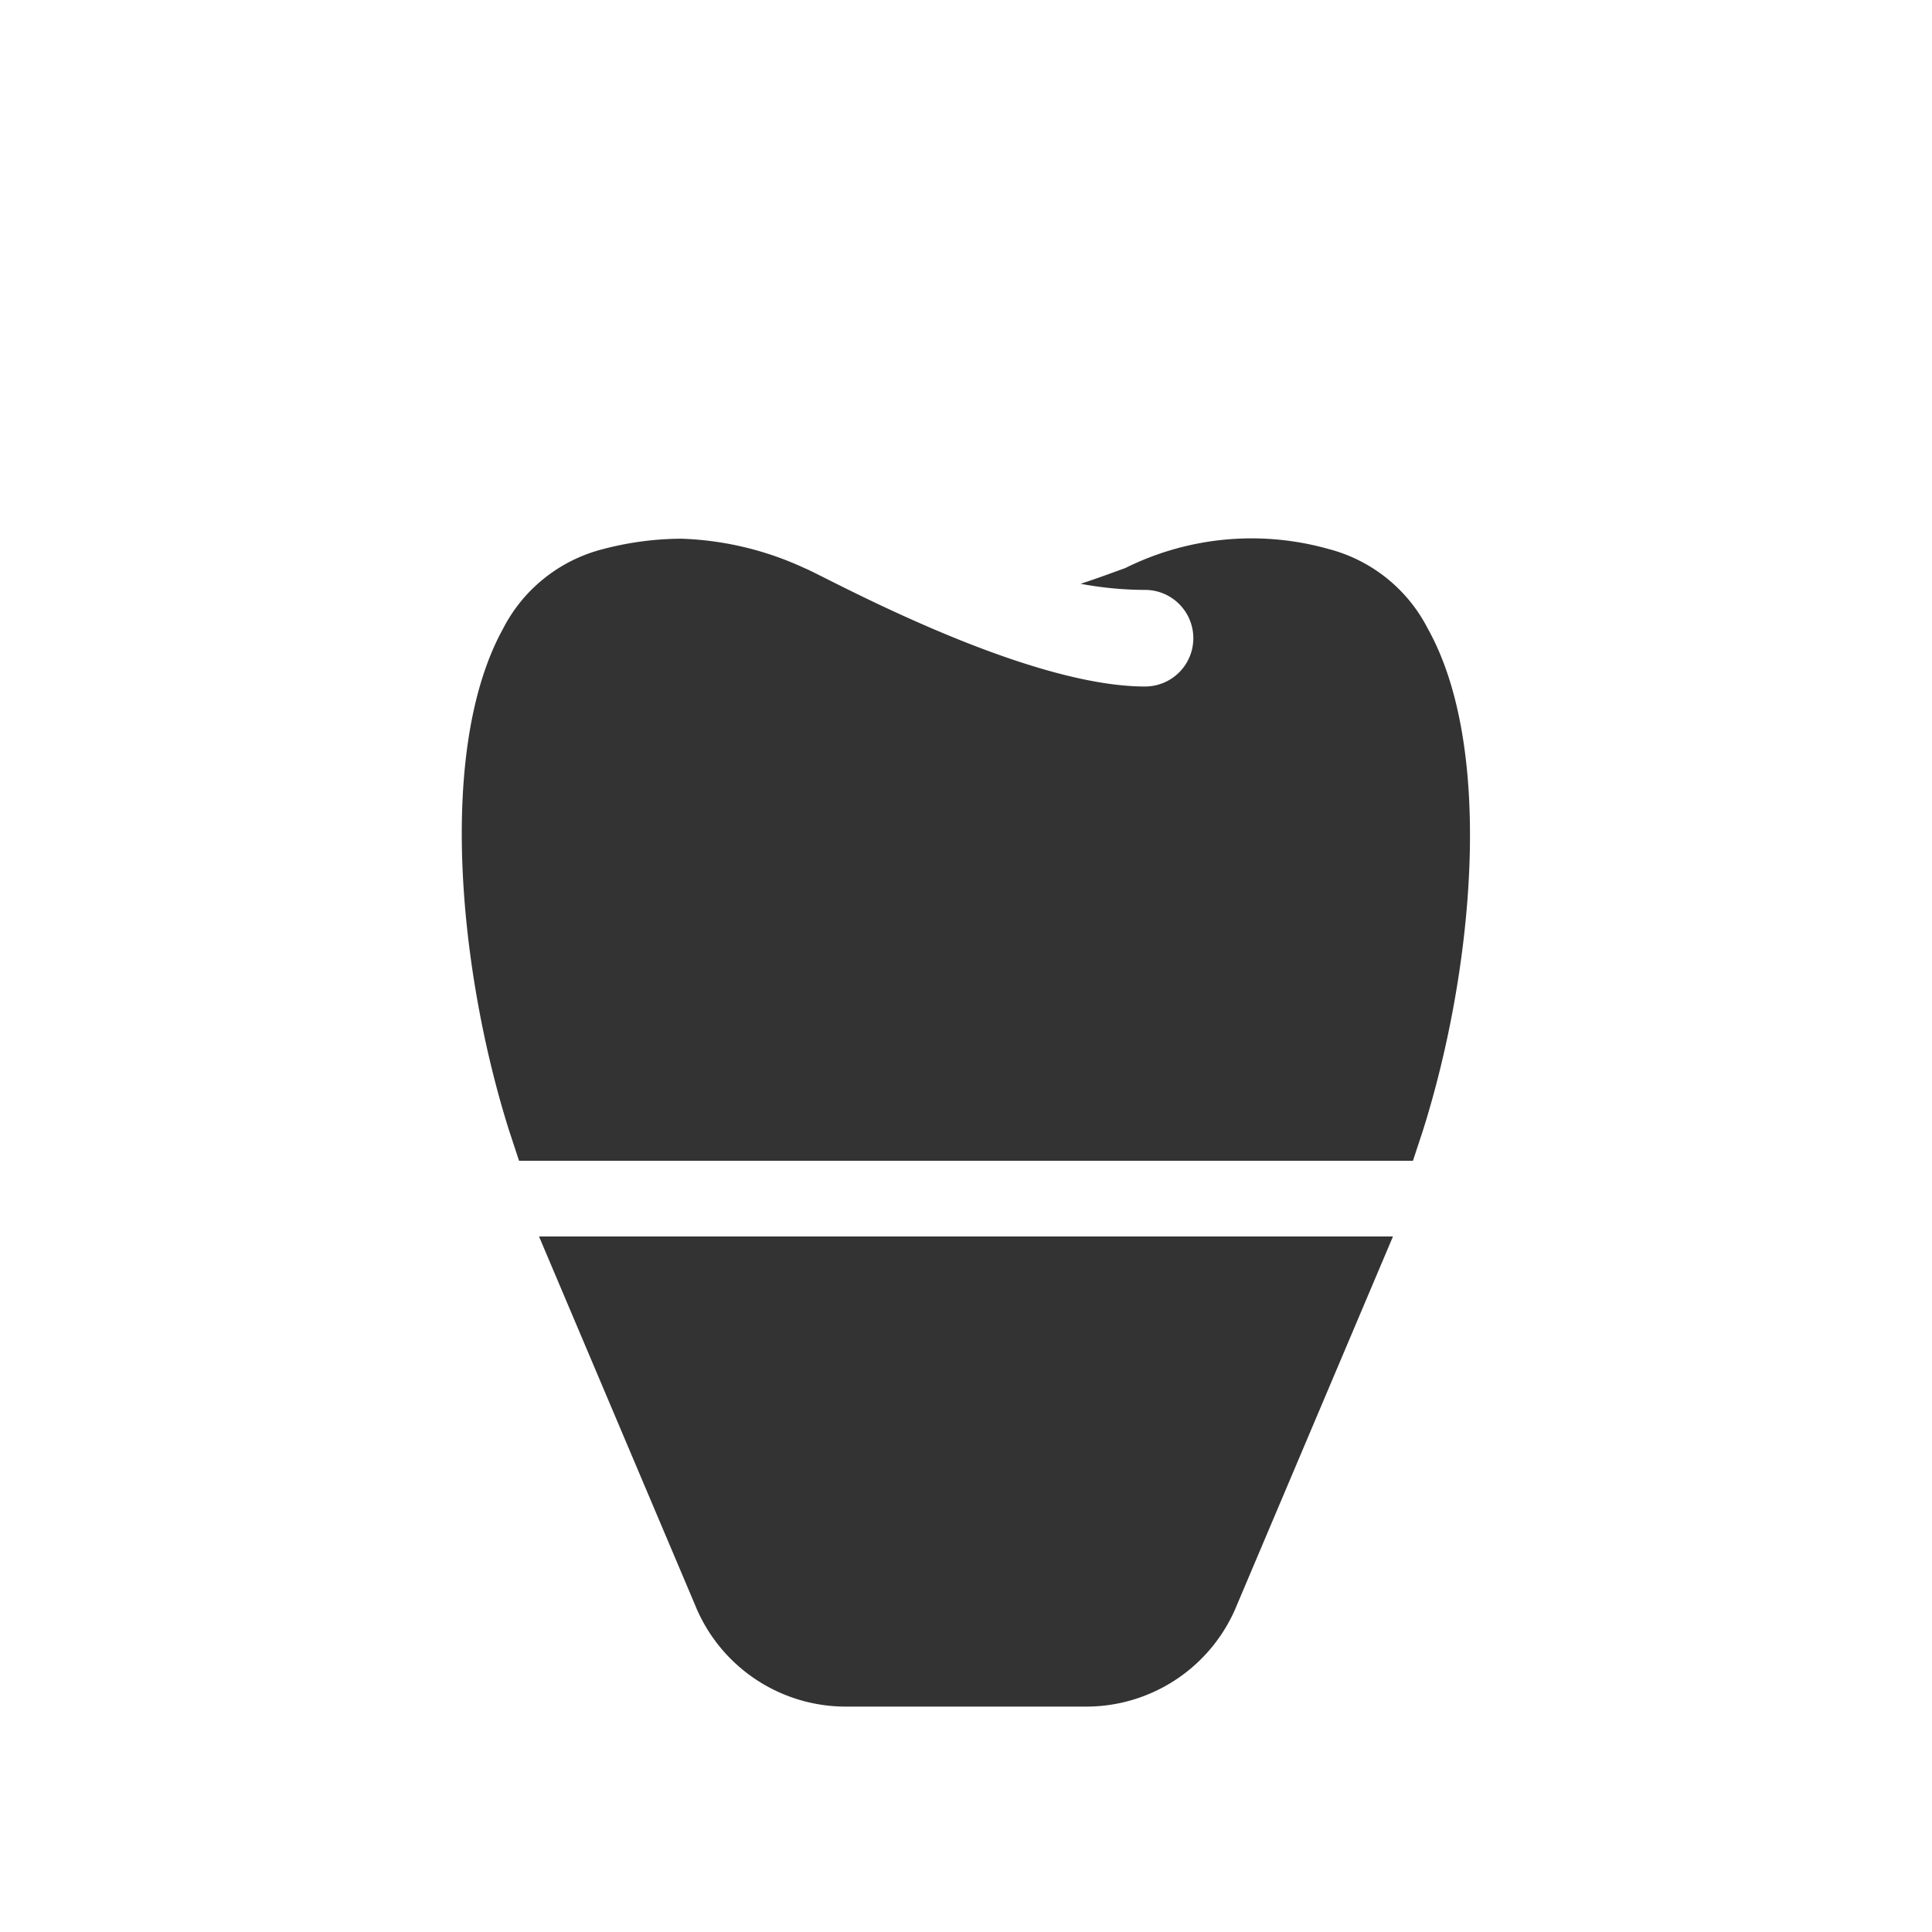 <svg id="Layer_1" data-name="Layer 1" xmlns="http://www.w3.org/2000/svg" viewBox="0 0 60 60">
  <defs>
    <style>
      .cls-1 {
        fill: #333;
      }
    </style>
  </defs>
  <g>
    <path class="cls-1" d="M44.18,35.14l-.3.91H16.12l-.3-.91c-1.55-4.88-2.27-11.85-.2-15.61a4.82,4.82,0,0,1,3.08-2.47,9.71,9.71,0,0,1,2.46-.33,9.85,9.85,0,0,1,3.84.92c.45.16,6.72,3.67,10.56,3.67a1.5,1.5,0,1,0,0-3,11,11,0,0,1-2-.19c.49-.16.95-.33,1.39-.49a8.81,8.81,0,0,1,6.31-.59,4.82,4.82,0,0,1,3.08,2.47C46.45,23.29,45.73,30.26,44.18,35.14Z"/>
    <path class="cls-1" d="M43.26,38.4,38.42,49.83A5.05,5.05,0,0,1,33.73,53H26.27a5.05,5.05,0,0,1-4.69-3.17L16.74,38.4Z"/>
  </g>
</svg>
